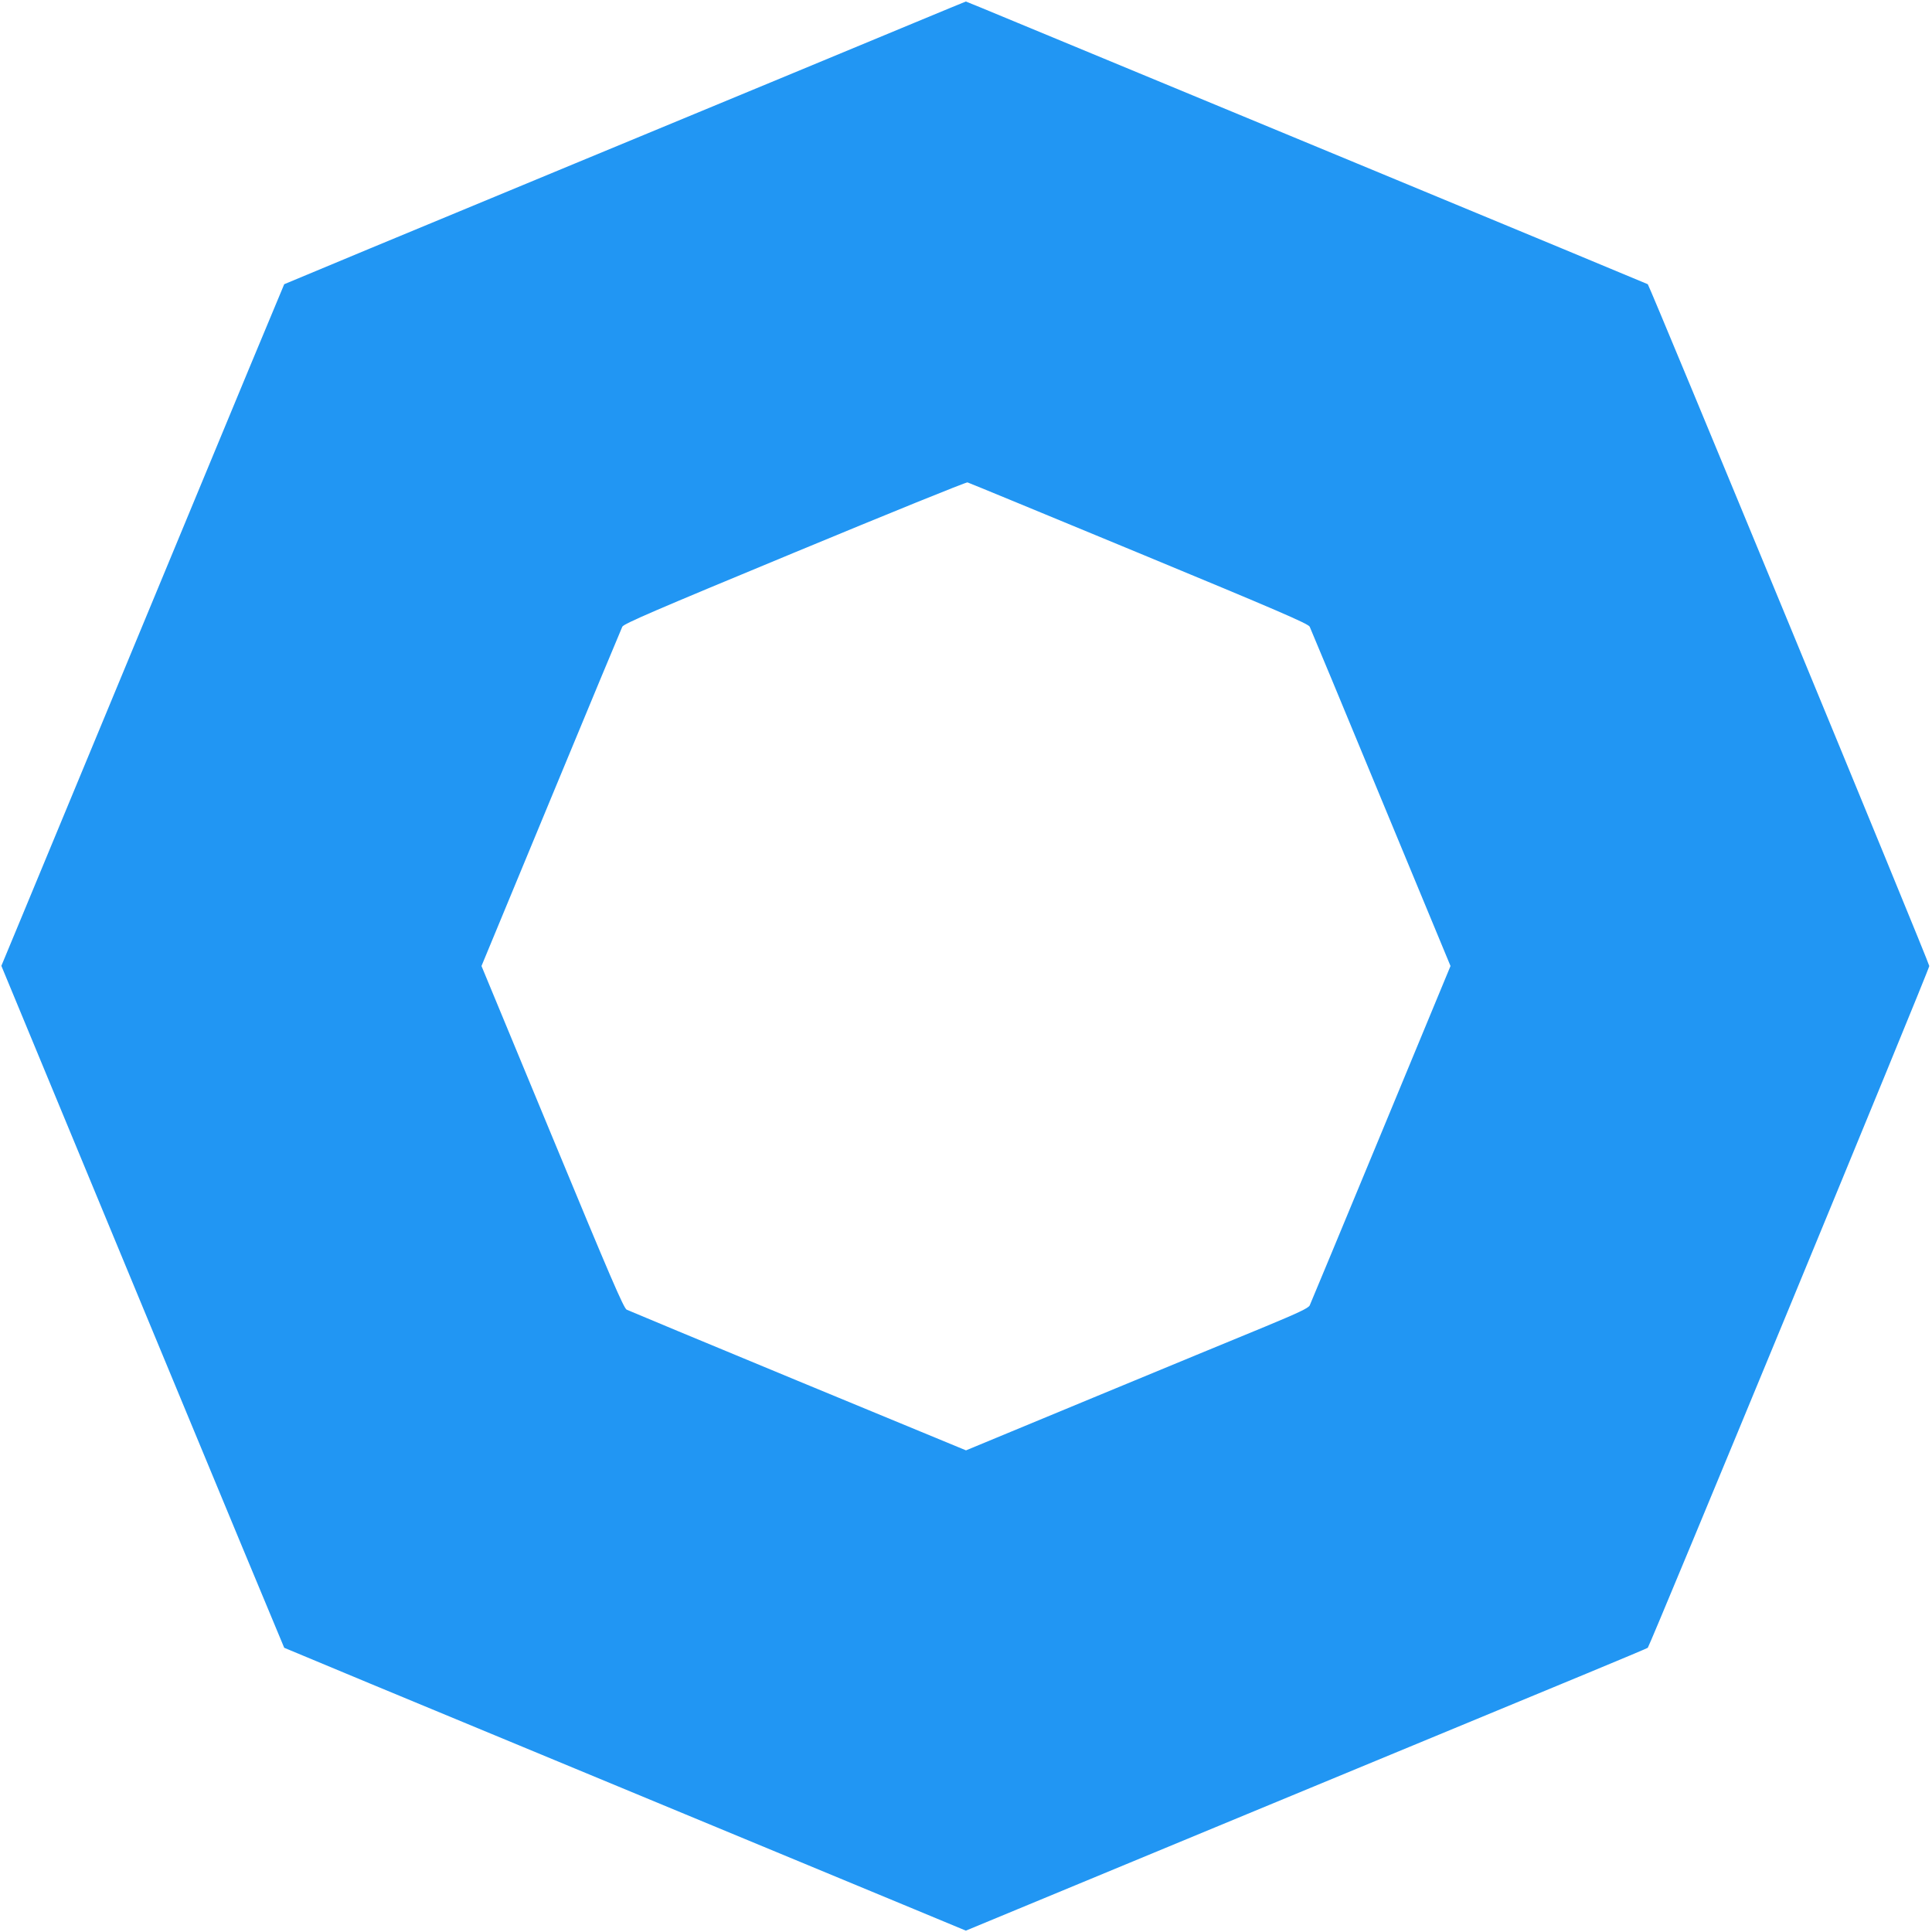 <?xml version="1.0" standalone="no"?>
<!DOCTYPE svg PUBLIC "-//W3C//DTD SVG 20010904//EN"
 "http://www.w3.org/TR/2001/REC-SVG-20010904/DTD/svg10.dtd">
<svg version="1.0" xmlns="http://www.w3.org/2000/svg"
 width="1280pt" height="1280pt" viewBox="0 0 1280 1280"
 preserveAspectRatio="xMidYMid meet">
<g transform="translate(0,1280) scale(0.1,-0.1)"
fill="#2196f3" stroke="none">
<path d="M6060 12650 c-184 -77 -1198 -497 -2253 -934 -1056 -437 -1921 -797
-1924 -799 -2 -3 -362 -868 -799 -1924 -437 -1055 -858 -2070 -935 -2255
l-140 -337 935 -2257 c514 -1241 937 -2258 939 -2261 3 -2 868 -362 1924 -799
1055 -437 2070 -858 2255 -935 l337 -140 1863 772 c1025 424 2040 845 2256
934 217 90 396 165 399 168 15 16 1866 4496 1865 4517 0 21 -1851 4502 -1865
4517 -3 2 -869 362 -1924 799 -1055 437 -2069 857 -2254 934 -185 77 -338 140
-340 140 -2 -1 -155 -63 -339 -140z m1485 -3514 c913 -378 1122 -468 1132
-488 6 -12 219 -524 472 -1136 l461 -1112 -461 -1113 c-253 -611 -466 -1123
-472 -1136 -10 -18 -73 -48 -297 -141 -157 -64 -666 -275 -1133 -468 l-847
-351 -1113 460 c-611 253 -1123 466 -1135 472 -20 10 -110 220 -493 1145
l-469 1132 461 1113 c253 611 466 1123 472 1135 10 20 220 110 1142 492 622
258 1137 467 1145 464 8 -2 519 -213 1135 -468z"/>
</g>
</svg>

